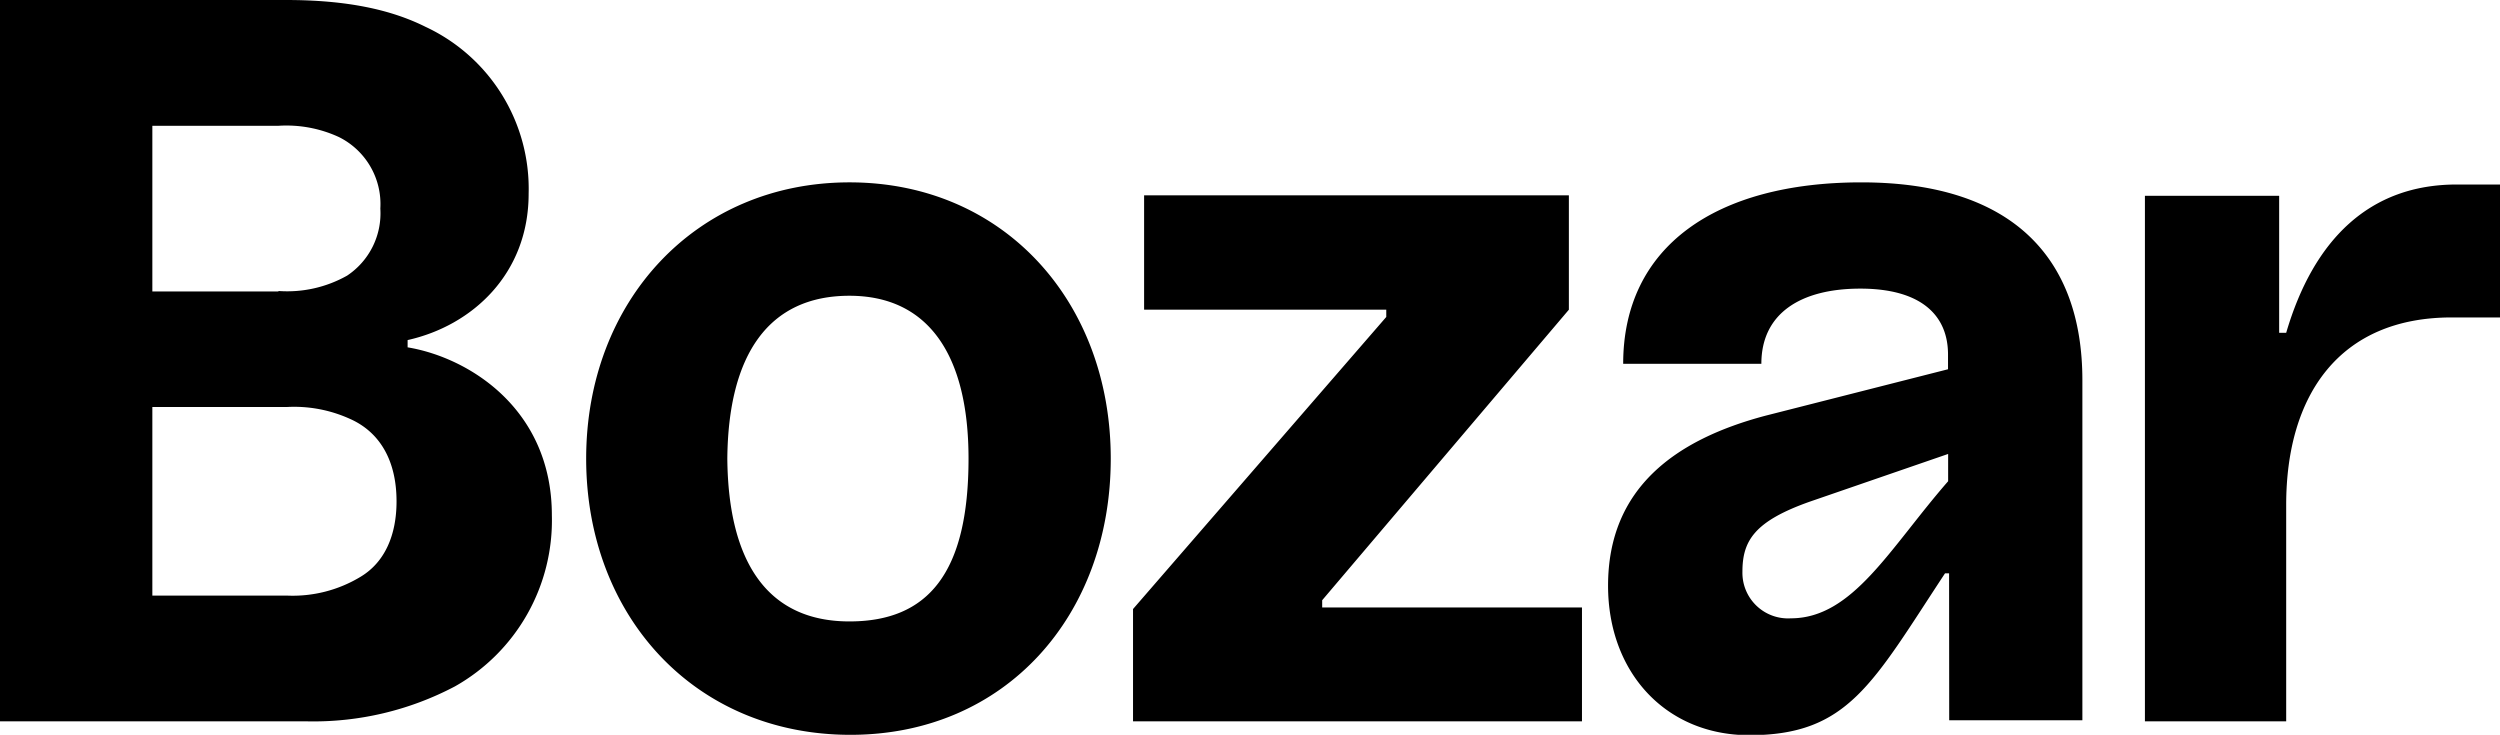 <svg xmlns="http://www.w3.org/2000/svg" viewBox="0 0 209.88 61.69"><title>Fichier 1</title><g id="Calque_2" data-name="Calque 2"><g id="Calque_1-2" data-name="Calque 1"><path d="M206.24,15.49c-7.28,0-12,4.58-14.31,12.45h-.59V16.44H180.07V60.56h11.86V42.39c0-9.25,4.49-15.74,13.89-15.74h4.06V15.49ZM163.55,40.4c-4.91,5.63-8,11.51-13.21,11.51A3.83,3.83,0,0,1,146.28,48c0-2.6,1-4.24,5.67-5.89l11.6-4Zm.09,20.07h11.18V31.92c0-10.38-6-16.61-18.55-16.61-12.2,0-20,5.37-20,15.23h11.6c0-4.24,3.31-6.31,8.31-6.31s7.36,2.16,7.36,5.53V31l-15.33,3.9c-7.53,2-13.21,6.05-13.21,14.27,0,7.27,4.83,12.55,11.86,12.55,8.3,0,10.33-4.33,16.43-13.59h.34ZM95.12,51.13v9.43h37.69V51H111v-.61L131.71,26v-9.6H96.05V26h20.33v.61ZM81.31,38.5c0,9.6-3.39,13.67-10,13.67-6.78,0-10.17-4.84-10.25-13.67.08-8.74,3.47-13.67,10.25-13.67,6.6,0,10,4.93,10,13.67m-32.1,0c0,13.15,9.06,23.19,22.19,23.19,13,0,21.85-10,21.85-23.19s-9-23.19-21.93-23.19-22.11,10-22.11,23.19M24.06,50H12.79V34.17H24.06a11.32,11.32,0,0,1,5.33,1c2.54,1.13,3.9,3.55,3.9,6.92,0,2.86-1,5.11-3,6.32A11,11,0,0,1,24.06,50m-.68-25.53H12.79V10.56H23.38a10.5,10.5,0,0,1,5.08.95,6.28,6.28,0,0,1,3.47,6,6.28,6.28,0,0,1-2.79,5.63,10.24,10.24,0,0,1-5.76,1.29M0,0V60.56H25.83A25.44,25.44,0,0,0,38.2,57.62a16,16,0,0,0,8.13-14.36c0-8.91-6.94-13.24-12.11-14.1v-.61C39.64,27.34,44.38,23,44.38,16.26a15,15,0,0,0-8.64-14C32.78.78,29.05,0,24,0Z"/></g></g></svg>